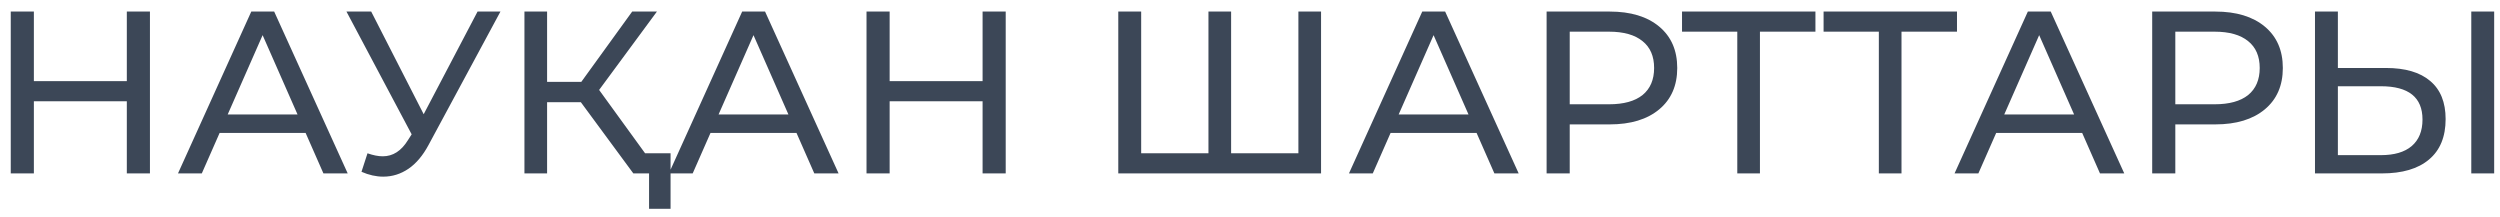 <?xml version="1.0" encoding="UTF-8"?> <svg xmlns="http://www.w3.org/2000/svg" width="173" height="15" viewBox="0 0 173 15" fill="none"><path d="M10.376 0.8V12H8.776V7.008H2.344V12H0.744V0.8H2.344V5.616H8.776V0.8H10.376ZM21.149 9.2H15.197L13.965 12H12.317L17.389 0.8H18.973L24.061 12H22.381L21.149 9.2ZM20.589 7.92L18.173 2.432L15.757 7.92H20.589ZM34.631 0.8L29.655 10.032C29.26 10.768 28.796 11.317 28.263 11.68C27.729 12.043 27.148 12.224 26.519 12.224C26.028 12.224 25.527 12.112 25.015 11.888L25.431 10.608C25.825 10.747 26.177 10.816 26.487 10.816C27.191 10.816 27.772 10.443 28.231 9.696L28.487 9.296L23.975 0.8H25.687L29.319 7.904L33.047 0.8H34.631ZM40.195 7.072H37.859V12H36.291V0.8H37.859V5.664H40.227L43.747 0.8H45.459L41.459 6.224L45.651 12H43.827L40.195 7.072ZM46.403 10.608V14.448H44.915V12H43.827V10.608H46.403ZM55.118 9.2H49.166L47.934 12H46.286L51.358 0.8H52.942L58.03 12H56.35L55.118 9.2ZM54.558 7.92L52.142 2.432L49.726 7.92H54.558ZM69.595 0.8V12H67.995V7.008H61.563V12H59.963V0.8H61.563V5.616H67.995V0.8H69.595ZM91.417 0.8V12H77.385V0.8H78.969V10.608H83.625V0.8H85.193V10.608H89.849V0.8H91.417ZM102.18 9.2H96.228L94.996 12H93.348L98.42 0.8H100.004L105.092 12H103.412L102.18 9.2ZM101.62 7.92L99.204 2.432L96.788 7.92H101.62ZM111.393 0.8C112.844 0.8 113.985 1.147 114.817 1.84C115.649 2.533 116.065 3.488 116.065 4.704C116.065 5.92 115.649 6.875 114.817 7.568C113.985 8.261 112.844 8.608 111.393 8.608H108.625V12H107.025V0.8H111.393ZM111.345 7.216C112.359 7.216 113.132 7.003 113.665 6.576C114.199 6.139 114.465 5.515 114.465 4.704C114.465 3.893 114.199 3.275 113.665 2.848C113.132 2.411 112.359 2.192 111.345 2.192H108.625V7.216H111.345ZM125.628 2.192H121.788V12H120.22V2.192H116.396V0.8H125.628V2.192ZM135.424 2.192H131.584V12H130.016V2.192H126.192V0.8H135.424V2.192ZM144.087 9.2H138.135L136.903 12H135.255L140.327 0.8H141.911L146.999 12H145.319L144.087 9.2ZM143.527 7.92L141.111 2.432L138.695 7.92H143.527ZM153.3 0.8C154.75 0.8 155.892 1.147 156.724 1.84C157.556 2.533 157.972 3.488 157.972 4.704C157.972 5.92 157.556 6.875 156.724 7.568C155.892 8.261 154.75 8.608 153.3 8.608H150.532V12H148.932V0.8H153.3ZM153.252 7.216C154.265 7.216 155.038 7.003 155.572 6.576C156.105 6.139 156.372 5.515 156.372 4.704C156.372 3.893 156.105 3.275 155.572 2.848C155.038 2.411 154.265 2.192 153.252 2.192H150.532V7.216H153.252ZM165.109 4.704C166.442 4.704 167.461 5.003 168.165 5.6C168.88 6.197 169.237 7.077 169.237 8.24C169.237 9.467 168.853 10.4 168.085 11.04C167.328 11.68 166.24 12 164.821 12H160.197V0.8H161.781V4.704H165.109ZM164.757 10.736C165.685 10.736 166.394 10.528 166.885 10.112C167.386 9.685 167.637 9.072 167.637 8.272C167.637 6.736 166.677 5.968 164.757 5.968H161.781V10.736H164.757ZM171.013 0.8H172.597V12H171.013V0.8Z" fill="#3C4757"></path></svg> 